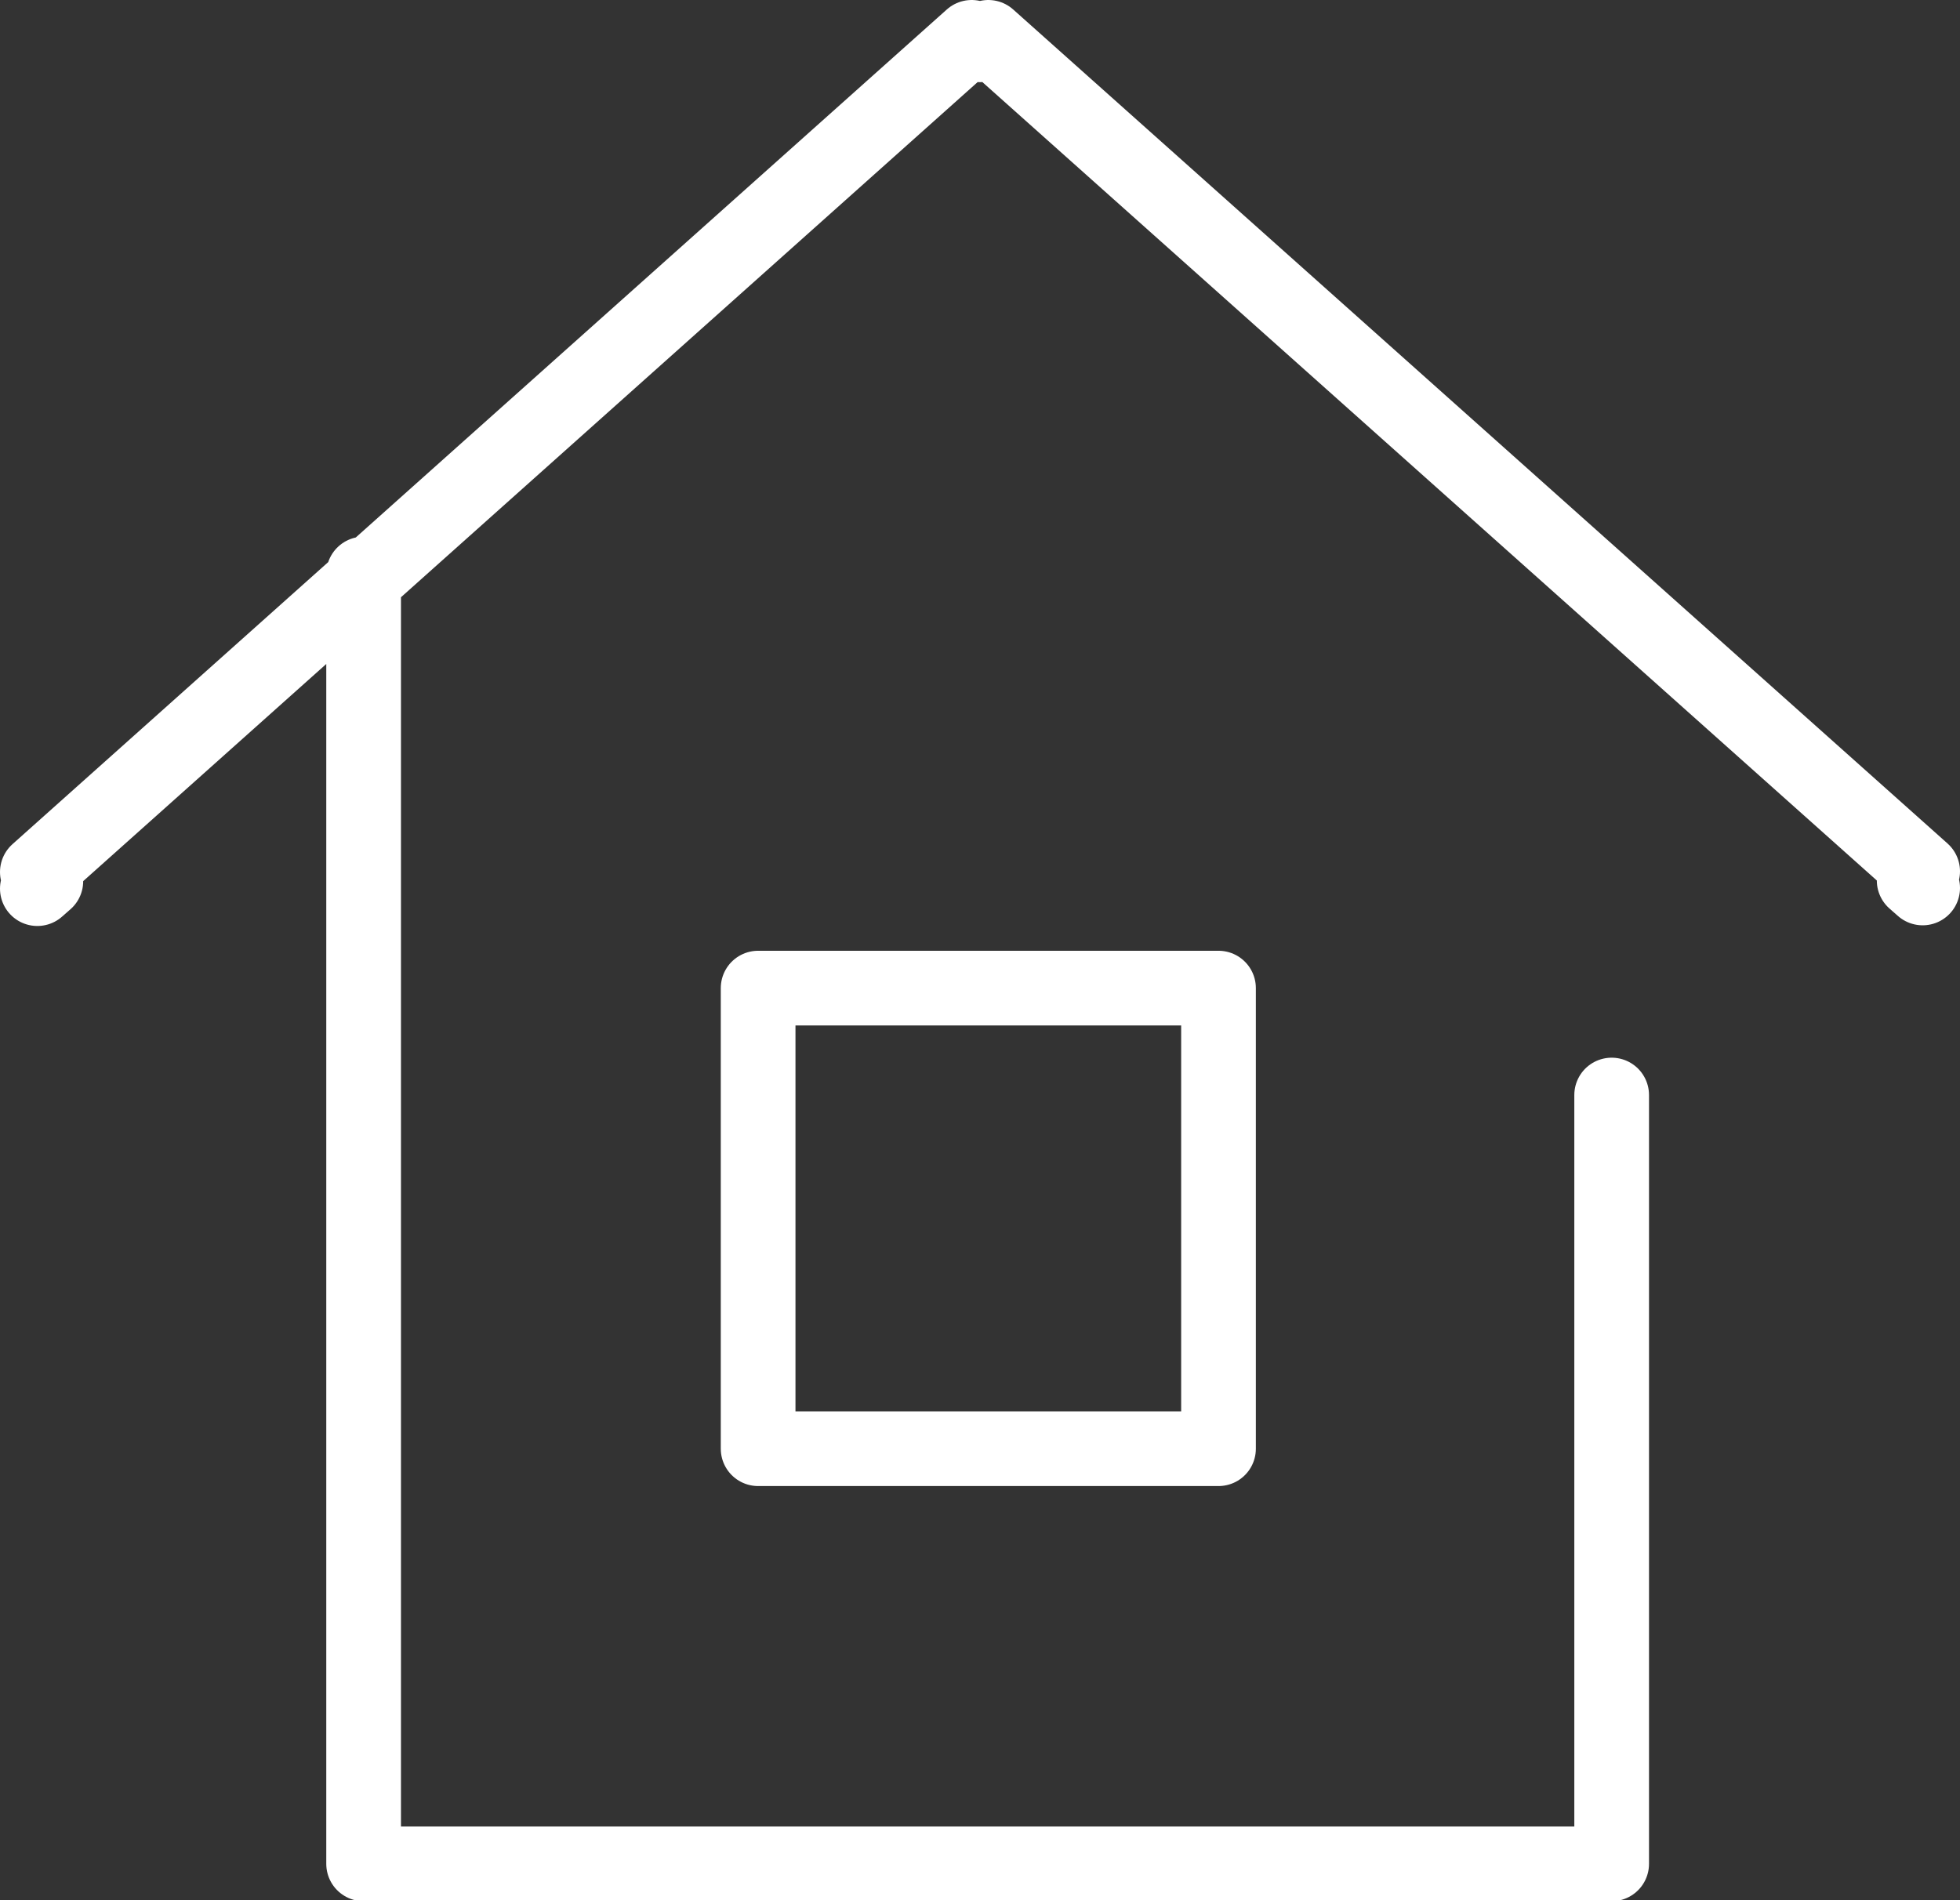 <svg id="Ebene_1" data-name="Ebene 1" xmlns="http://www.w3.org/2000/svg" xmlns:xlink="http://www.w3.org/1999/xlink" viewBox="0 0 57.73 55.98">
  <rect x="0" y="0" width="57.73" height="55.98" fill="#333333" stroke="none"/>
  <defs>
    <style>
      .cls-1, .cls-3 {
        fill: none;
      }

      .cls-2 {
        clip-path: url(#clip-path);
      }

      .cls-3 {
        stroke: #fff;
        stroke-linecap: round;
        stroke-linejoin: round;
        stroke-width: 2.2px;
      }
    </style>
    <clipPath id="clip-path" transform="translate(-12.29 0.18)">
      <rect class="cls-1" x="12.29" y="-0.18" width="57.73" height="55.99"/>
    </clipPath>
  </defs>
  <g class="cls-2">
    <path class="cls-3" d="M13.39,26l.25-.22-.25-.27L40.91.92l.24.22L41.4.92,68.92,25.49l-.25.27.25.22m-34.3,2.95H48.18V42.5H34.62ZM23,16.73v38H59.76V32.08" transform="translate(-12.29 0.18)"/>
  </g>
</svg>
